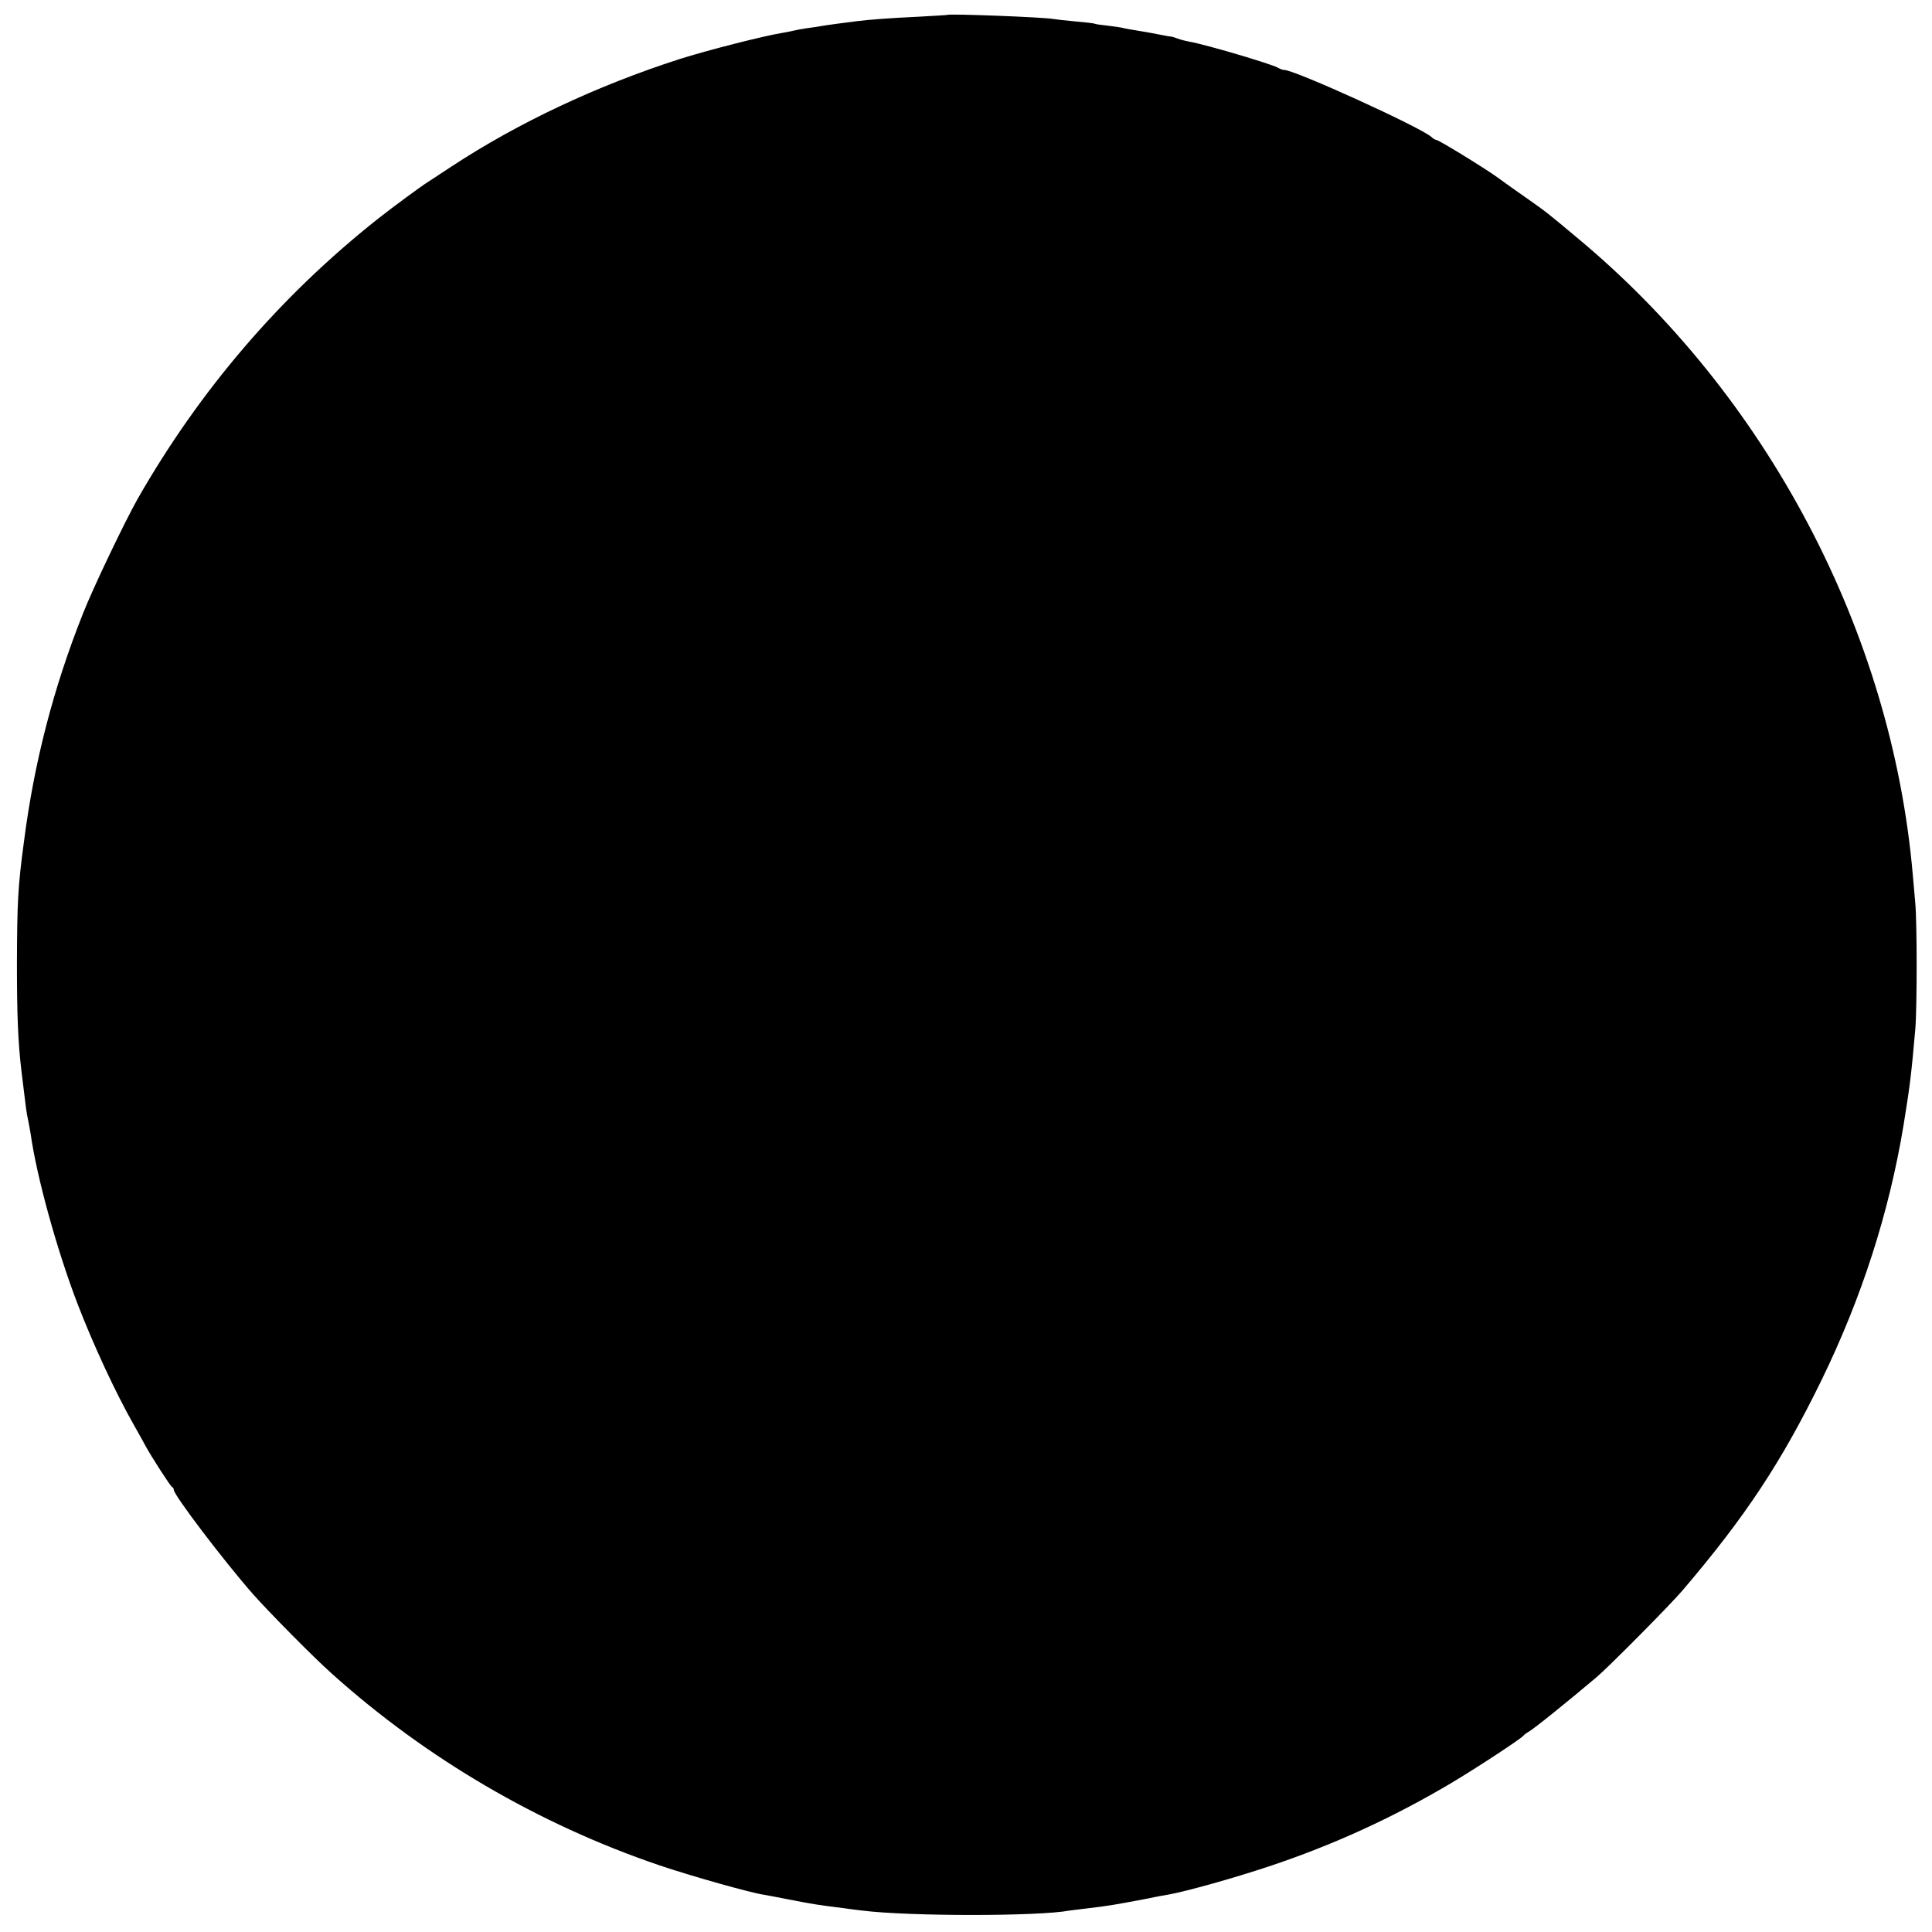 <?xml version="1.0" standalone="no"?>
<!DOCTYPE svg PUBLIC "-//W3C//DTD SVG 20010904//EN"
 "http://www.w3.org/TR/2001/REC-SVG-20010904/DTD/svg10.dtd">
<svg version="1.0" xmlns="http://www.w3.org/2000/svg"
 width="856pt" height="856pt" viewBox="0 0 856 856"
 preserveAspectRatio="xMidYMid meet">
<g transform="translate(0,856) scale(0.1,-0.1)"
fill="#000000" stroke="none">
<path d="M4197 8494 c-1 -1 -58 -4 -127 -8 -128 -6 -221 -13 -275 -20 -16 -2
-55 -7 -85 -11 -30 -4 -64 -9 -75 -11 -10 -2 -37 -6 -60 -9 -22 -3 -47 -8 -55
-10 -8 -2 -31 -7 -50 -10 -83 -13 -341 -79 -460 -117 -366 -118 -715 -282
-1010 -476 -47 -31 -93 -61 -102 -67 -31 -19 -153 -109 -223 -164 -432 -342
-789 -758 -1065 -1241 -57 -101 -197 -393 -243 -510 -131 -330 -216 -659 -261
-1010 -27 -200 -30 -269 -31 -540 0 -230 5 -349 20 -475 2 -16 7 -57 11 -90 9
-74 11 -93 18 -125 3 -13 8 -42 12 -65 27 -191 116 -513 208 -753 69 -179 168
-393 250 -537 22 -38 44 -79 50 -90 26 -48 111 -180 118 -183 5 -2 8 -8 8 -13
0 -23 221 -314 351 -462 65 -74 270 -282 349 -352 418 -376 918 -668 1450
-849 145 -49 408 -123 465 -131 11 -2 56 -10 100 -19 123 -24 139 -26 250 -40
28 -4 66 -9 85 -11 207 -26 783 -26 919 0 9 1 45 6 81 10 98 12 104 13 253 41
42 9 90 18 105 20 82 15 289 73 442 124 286 95 553 217 815 373 112 67 304
193 315 207 3 4 12 11 21 16 24 13 175 135 304 244 53 45 329 323 381 385 278
326 437 567 614 929 178 365 300 743 364 1131 28 173 34 219 52 425 8 93 8
473 0 558 -3 34 -8 90 -11 125 -93 1077 -646 2126 -1490 2826 -140 117 -132
110 -218 171 -43 30 -104 73 -135 96 -65 46 -258 164 -268 164 -4 0 -15 6 -23
14 -49 43 -604 296 -651 296 -6 0 -18 4 -28 10 -33 18 -318 102 -390 115 -17
3 -41 9 -54 14 -13 5 -26 9 -31 9 -4 0 -20 3 -35 6 -35 7 -78 15 -122 22 -19
3 -42 7 -50 9 -8 3 -40 7 -70 11 -30 3 -57 7 -60 9 -3 2 -41 6 -85 10 -44 4
-88 9 -99 11 -44 8 -462 24 -469 18z"/>
</g>
</svg>
